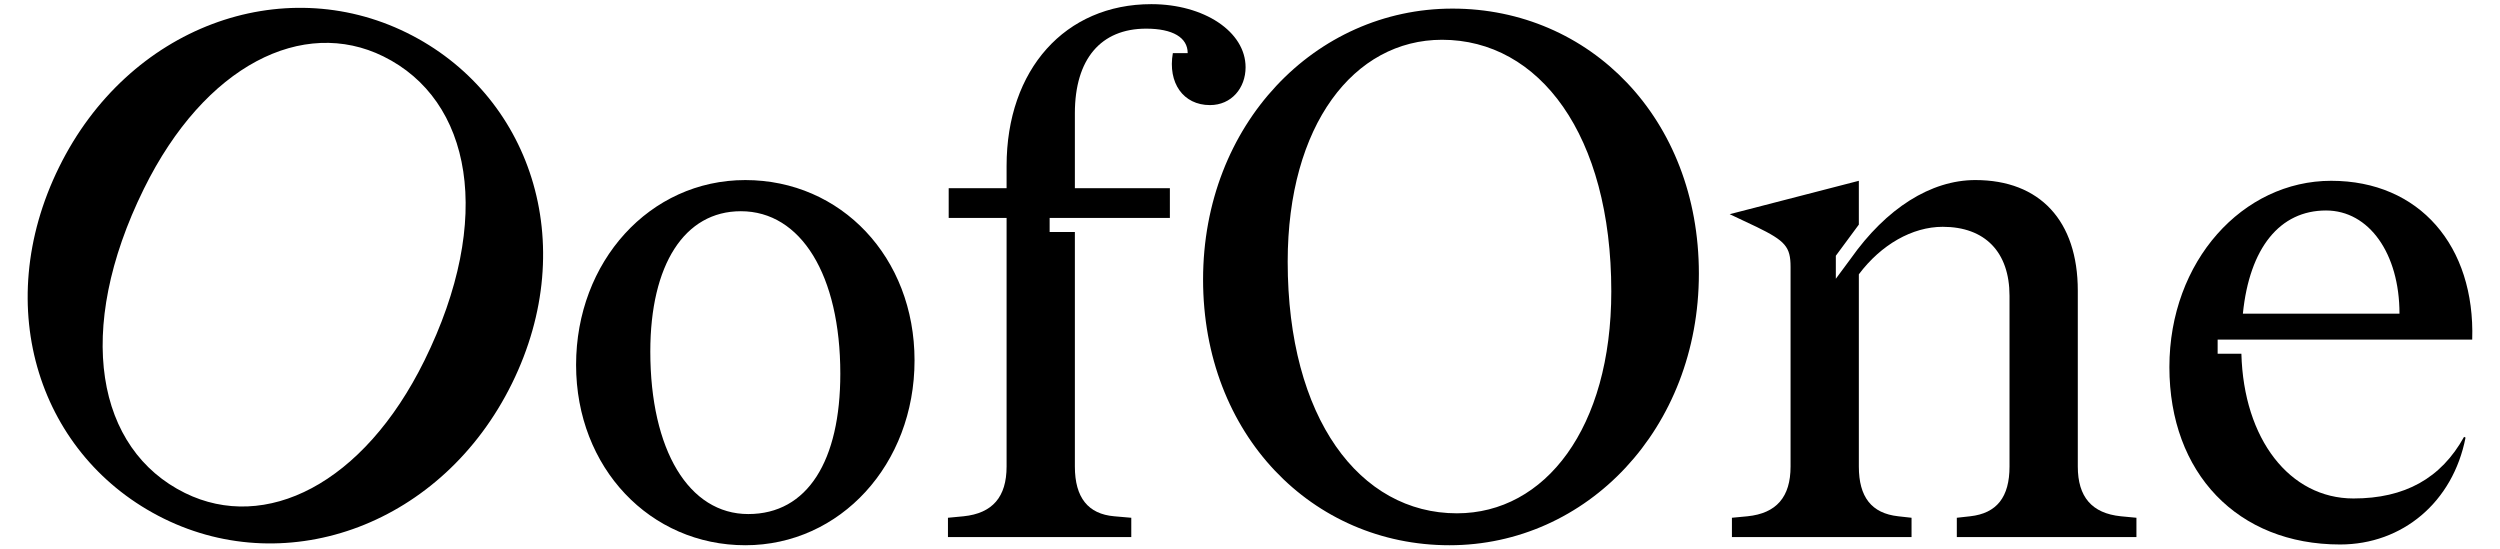 <svg xmlns="http://www.w3.org/2000/svg" id="Logo" viewBox="0 0 9101.07 2000">
  <g>
    <path d="m3329.32,1312.07c0,378.28-270.2,672.83-616.06,672.83s-616.06-281.01-616.06-656.62,267.5-672.77,616.06-672.77,616.06,281.01,616.06,656.55Zm-961.91-32.42c0,359.4,140.5,591.71,356.66,591.71s335.05-194.54,335.05-510.65c0-359.33-143.21-591.77-362.07-591.77-205.35,0-329.64,194.54-329.64,510.71Z"/>
    <path d="m3664.4,793.28h-210.76v-108.08h210.76v-81.06c0-351.26,213.46-589.04,526.89-589.04,191.84,0,343.15,100.01,343.15,229.7,0,75.66-51.34,137.77-129.7,137.77-97.27,0-154.01-81.06-135.1-189.14h54.04c0-56.71-54.04-89.13-151.31-89.13-164.82,0-259.39,110.75-259.39,307.96v272.93h345.86v108.08h-437.72v51.31h91.87v853.83c0,113.55,48.64,172.93,143.21,181.07l62.15,5.4v70.25h-667.39v-70.25l56.74-5.4c105.38-10.81,156.72-70.25,156.72-181.07v-905.14Z"/>
    <path d="m4379.71,1017.52c0-564.69,408-986.2,907.87-986.2s897.06,399.9,897.06,964.58-408,989-907.87,989-897.06-402.63-897.06-967.38Zm1486.1,43.23c0-570.09-262.09-915.95-616.06-915.95-321.54,0-562.02,310.7-562.02,807.87,0,570.15,262.09,916.01,616.06,916.01,321.54,0,562.02-310.76,562.02-807.93Z"/>
    <path d="m6394.08,825.71l-97.27-45.97,470.15-121.56v159.45l-83.76,113.42v83.79l54.04-72.99c129.7-183.74,291.82-286.35,453.94-286.35,235.07,0,372.88,148.58,372.88,402.57v640.34c0,110.81,51.34,170.26,156.72,181.07l56.74,5.4v70.25h-653.88v-70.25l48.64-5.4c97.27-10.81,143.21-70.25,143.21-181.07v-621.4c0-159.45-89.17-251.32-243.18-251.32-110.78,0-224.27,64.85-305.33,172.93v699.79c0,110.81,45.93,170.26,143.21,181.07l48.64,5.4v70.25h-653.88v-70.25l56.74-5.4c105.38-10.81,156.72-70.25,156.72-181.07v-726.81c0-72.99-18.91-94.6-124.29-145.91Z"/>
    <path d="m8073.16,1236.41v51.31h86.46c8.11,310.76,175.63,526.92,408,526.92,186.44,0,318.84-72.99,402.6-224.3l5.4,2.73c-45.93,235.04-229.67,389.09-456.64,389.09-372.88,0-621.46-259.39-621.46-645.75s267.5-678.23,589.04-678.23,524.19,237.78,513.38,578.23h-926.79Zm91.87-94.54h570.12c0-218.89-110.78-375.61-267.5-375.61-167.52,0-278.31,135.1-302.62,375.61Z"/>
  </g>
  <path d="m215.09,608.44C467.74,95.72,1026.78-104.45,1480.65,119.2c448.96,221.23,635.59,764.45,382.94,1277.17-252.65,512.72-812.94,715.43-1266.81,491.78C145.37,1665.71-37.55,1121.16,215.09,608.44Zm1329.99,704.15c255.09-517.68,171.86-948.97-149.53-1107.34-291.95-143.86-649.33,30.71-871.77,482.12-255.09,517.68-171.86,948.97,149.53,1107.34,291.95,143.86,649.33-30.71,871.77-482.12Z"/>
</svg>
